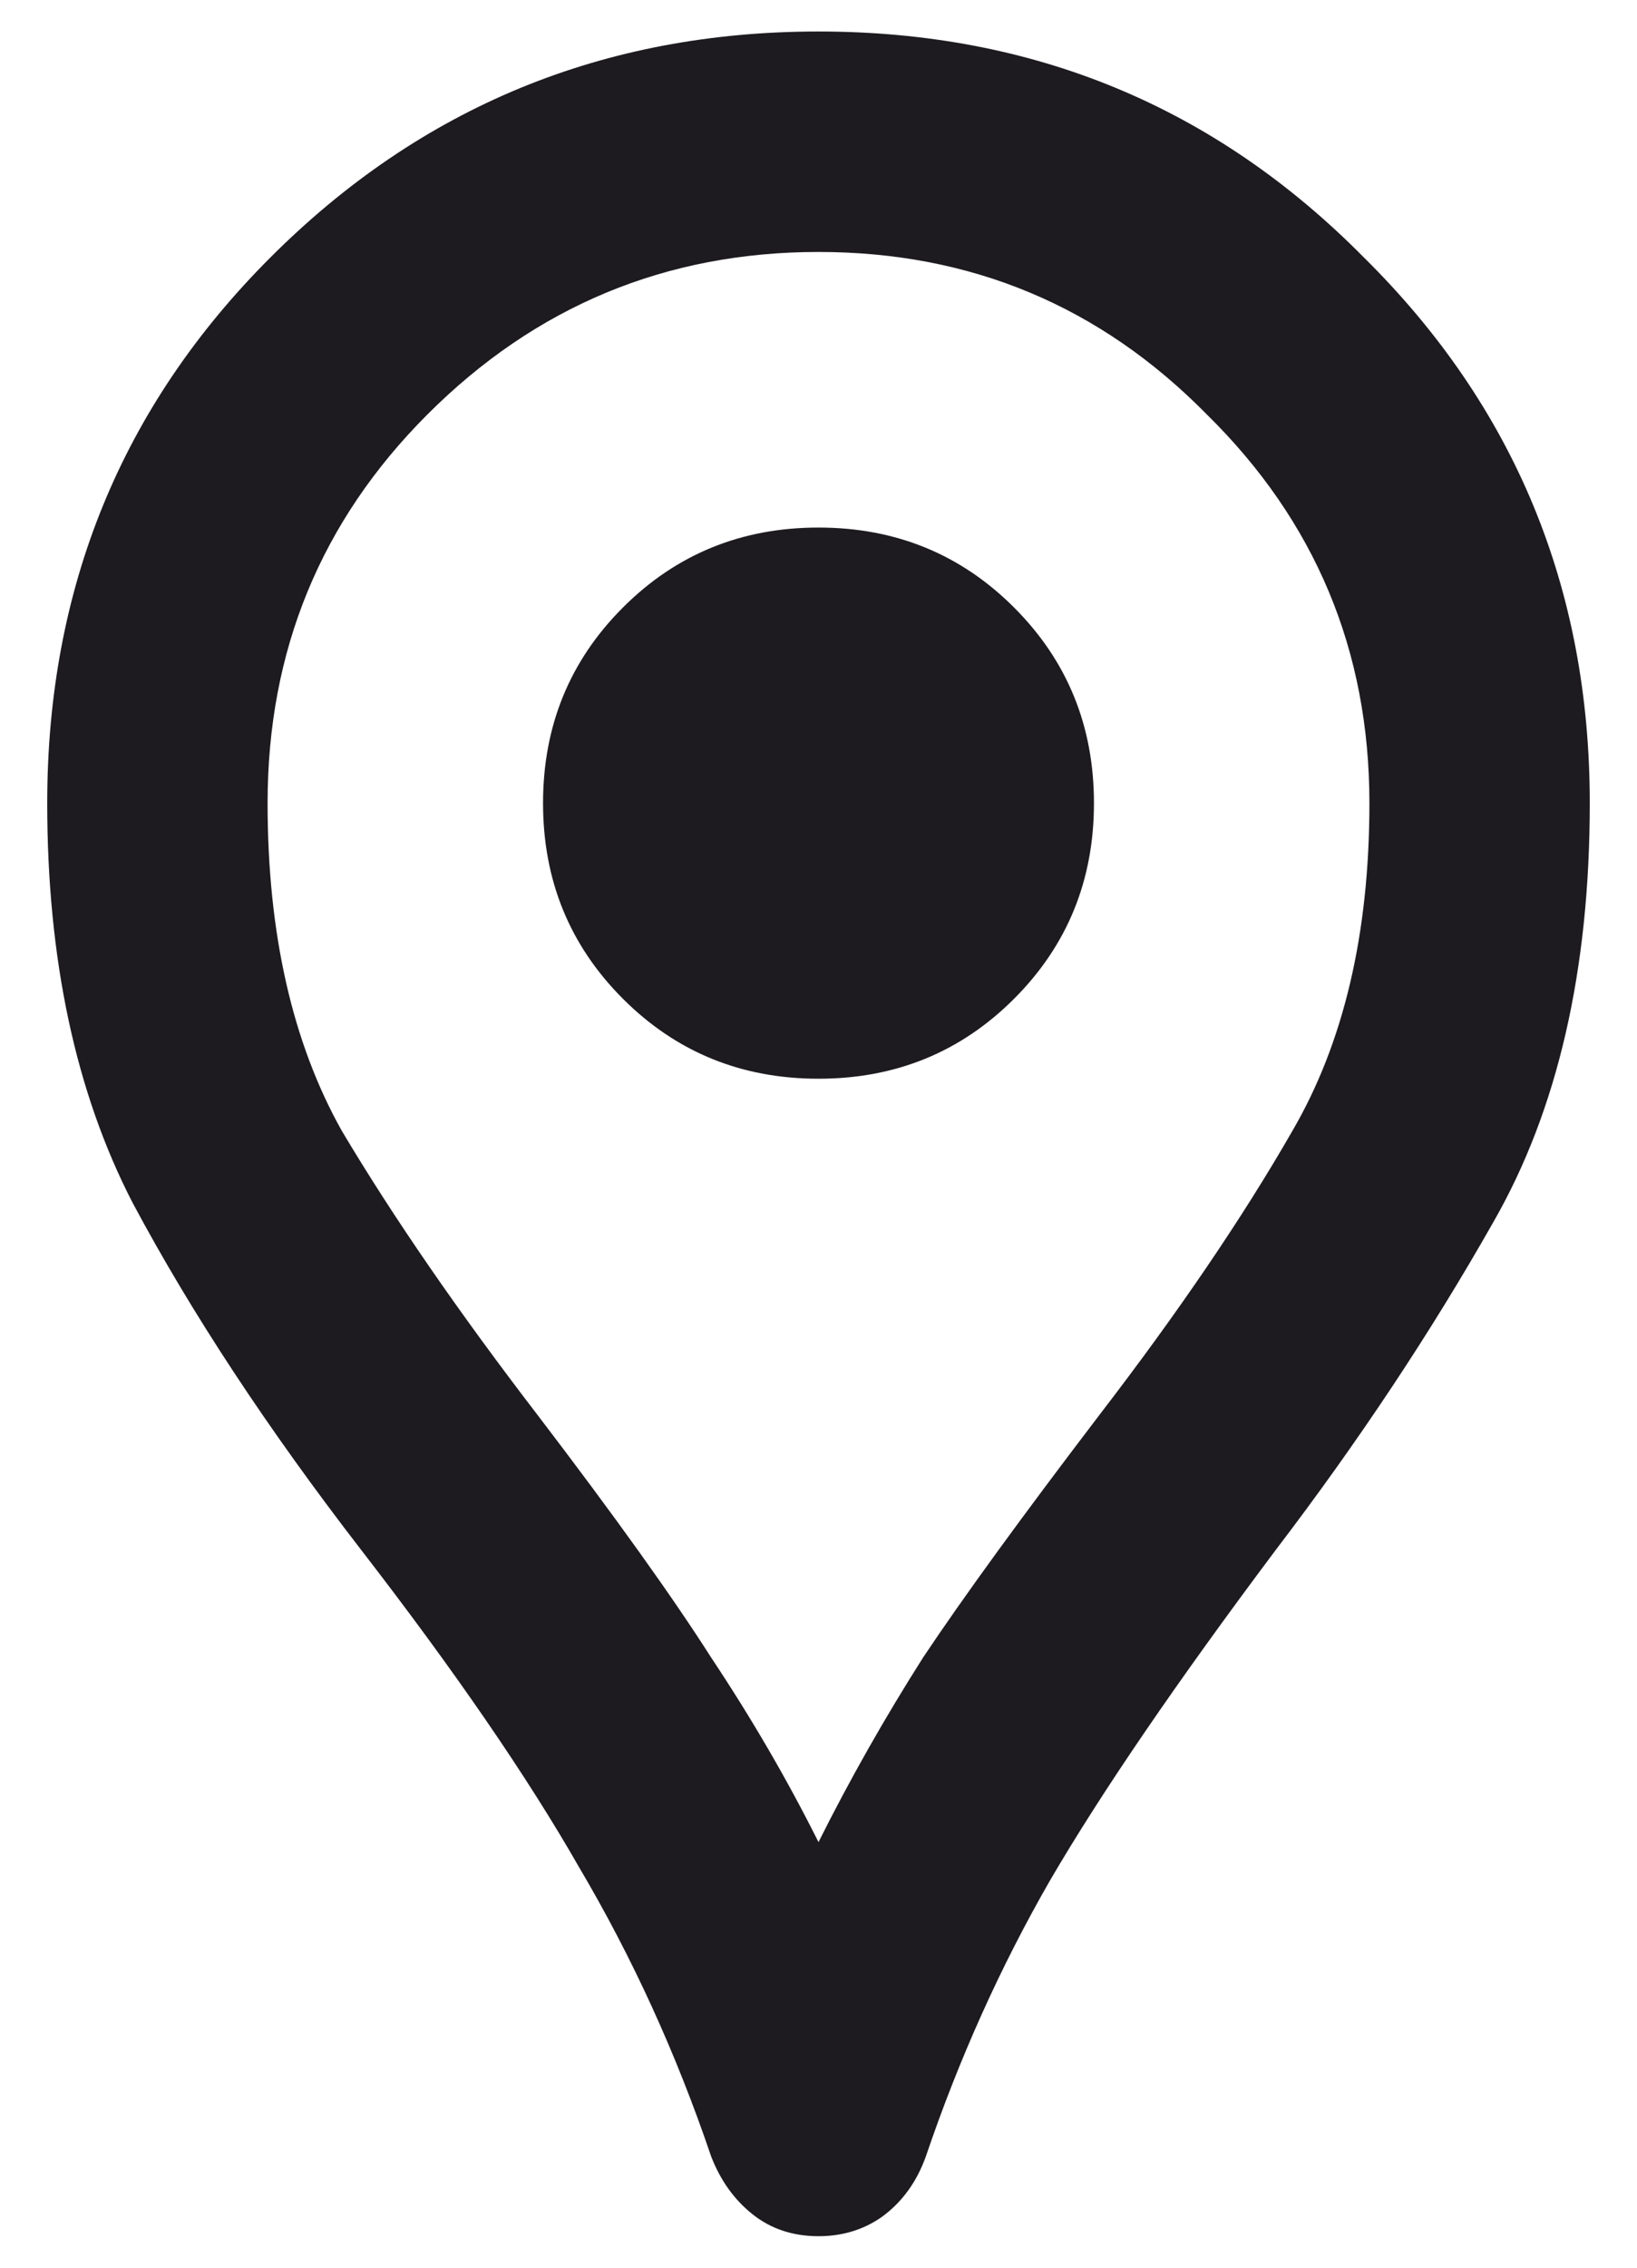 <svg width="26" height="36" viewBox="0 0 26 36" fill="none" xmlns="http://www.w3.org/2000/svg">
<path d="M13 35.5C12.592 35.5 12.242 35.383 11.95 35.15C11.658 34.917 11.44 34.61 11.294 34.231C10.74 32.598 10.04 31.067 9.194 29.637C8.377 28.208 7.225 26.531 5.737 24.606C4.25 22.681 3.04 20.844 2.106 19.094C1.202 17.344 0.75 15.229 0.75 12.75C0.75 9.338 1.931 6.45 4.294 4.088C6.685 1.696 9.588 0.5 13 0.5C16.413 0.5 19.3 1.696 21.663 4.088C24.054 6.45 25.25 9.338 25.25 12.75C25.25 15.404 24.74 17.621 23.719 19.4C22.727 21.15 21.575 22.885 20.262 24.606C18.688 26.706 17.492 28.456 16.675 29.856C15.887 31.227 15.231 32.685 14.706 34.231C14.56 34.64 14.327 34.96 14.006 35.194C13.715 35.398 13.379 35.5 13 35.5ZM13 29.244C13.496 28.252 14.05 27.275 14.662 26.312C15.304 25.35 16.238 24.067 17.462 22.462C18.717 20.829 19.738 19.327 20.525 17.956C21.342 16.556 21.75 14.821 21.75 12.75C21.75 10.329 20.89 8.273 19.169 6.581C17.477 4.86 15.421 4 13 4C10.579 4 8.508 4.86 6.787 6.581C5.096 8.273 4.25 10.329 4.25 12.75C4.25 14.821 4.644 16.556 5.431 17.956C6.248 19.327 7.283 20.829 8.537 22.462C9.762 24.067 10.681 25.35 11.294 26.312C11.935 27.275 12.504 28.252 13 29.244ZM13 17.125C14.225 17.125 15.26 16.702 16.106 15.856C16.952 15.01 17.375 13.975 17.375 12.75C17.375 11.525 16.952 10.49 16.106 9.644C15.26 8.798 14.225 8.375 13 8.375C11.775 8.375 10.74 8.798 9.894 9.644C9.048 10.49 8.625 11.525 8.625 12.75C8.625 13.975 9.048 15.01 9.894 15.856C10.74 16.702 11.775 17.125 13 17.125Z" fill="#1D1B20"/>
</svg>
